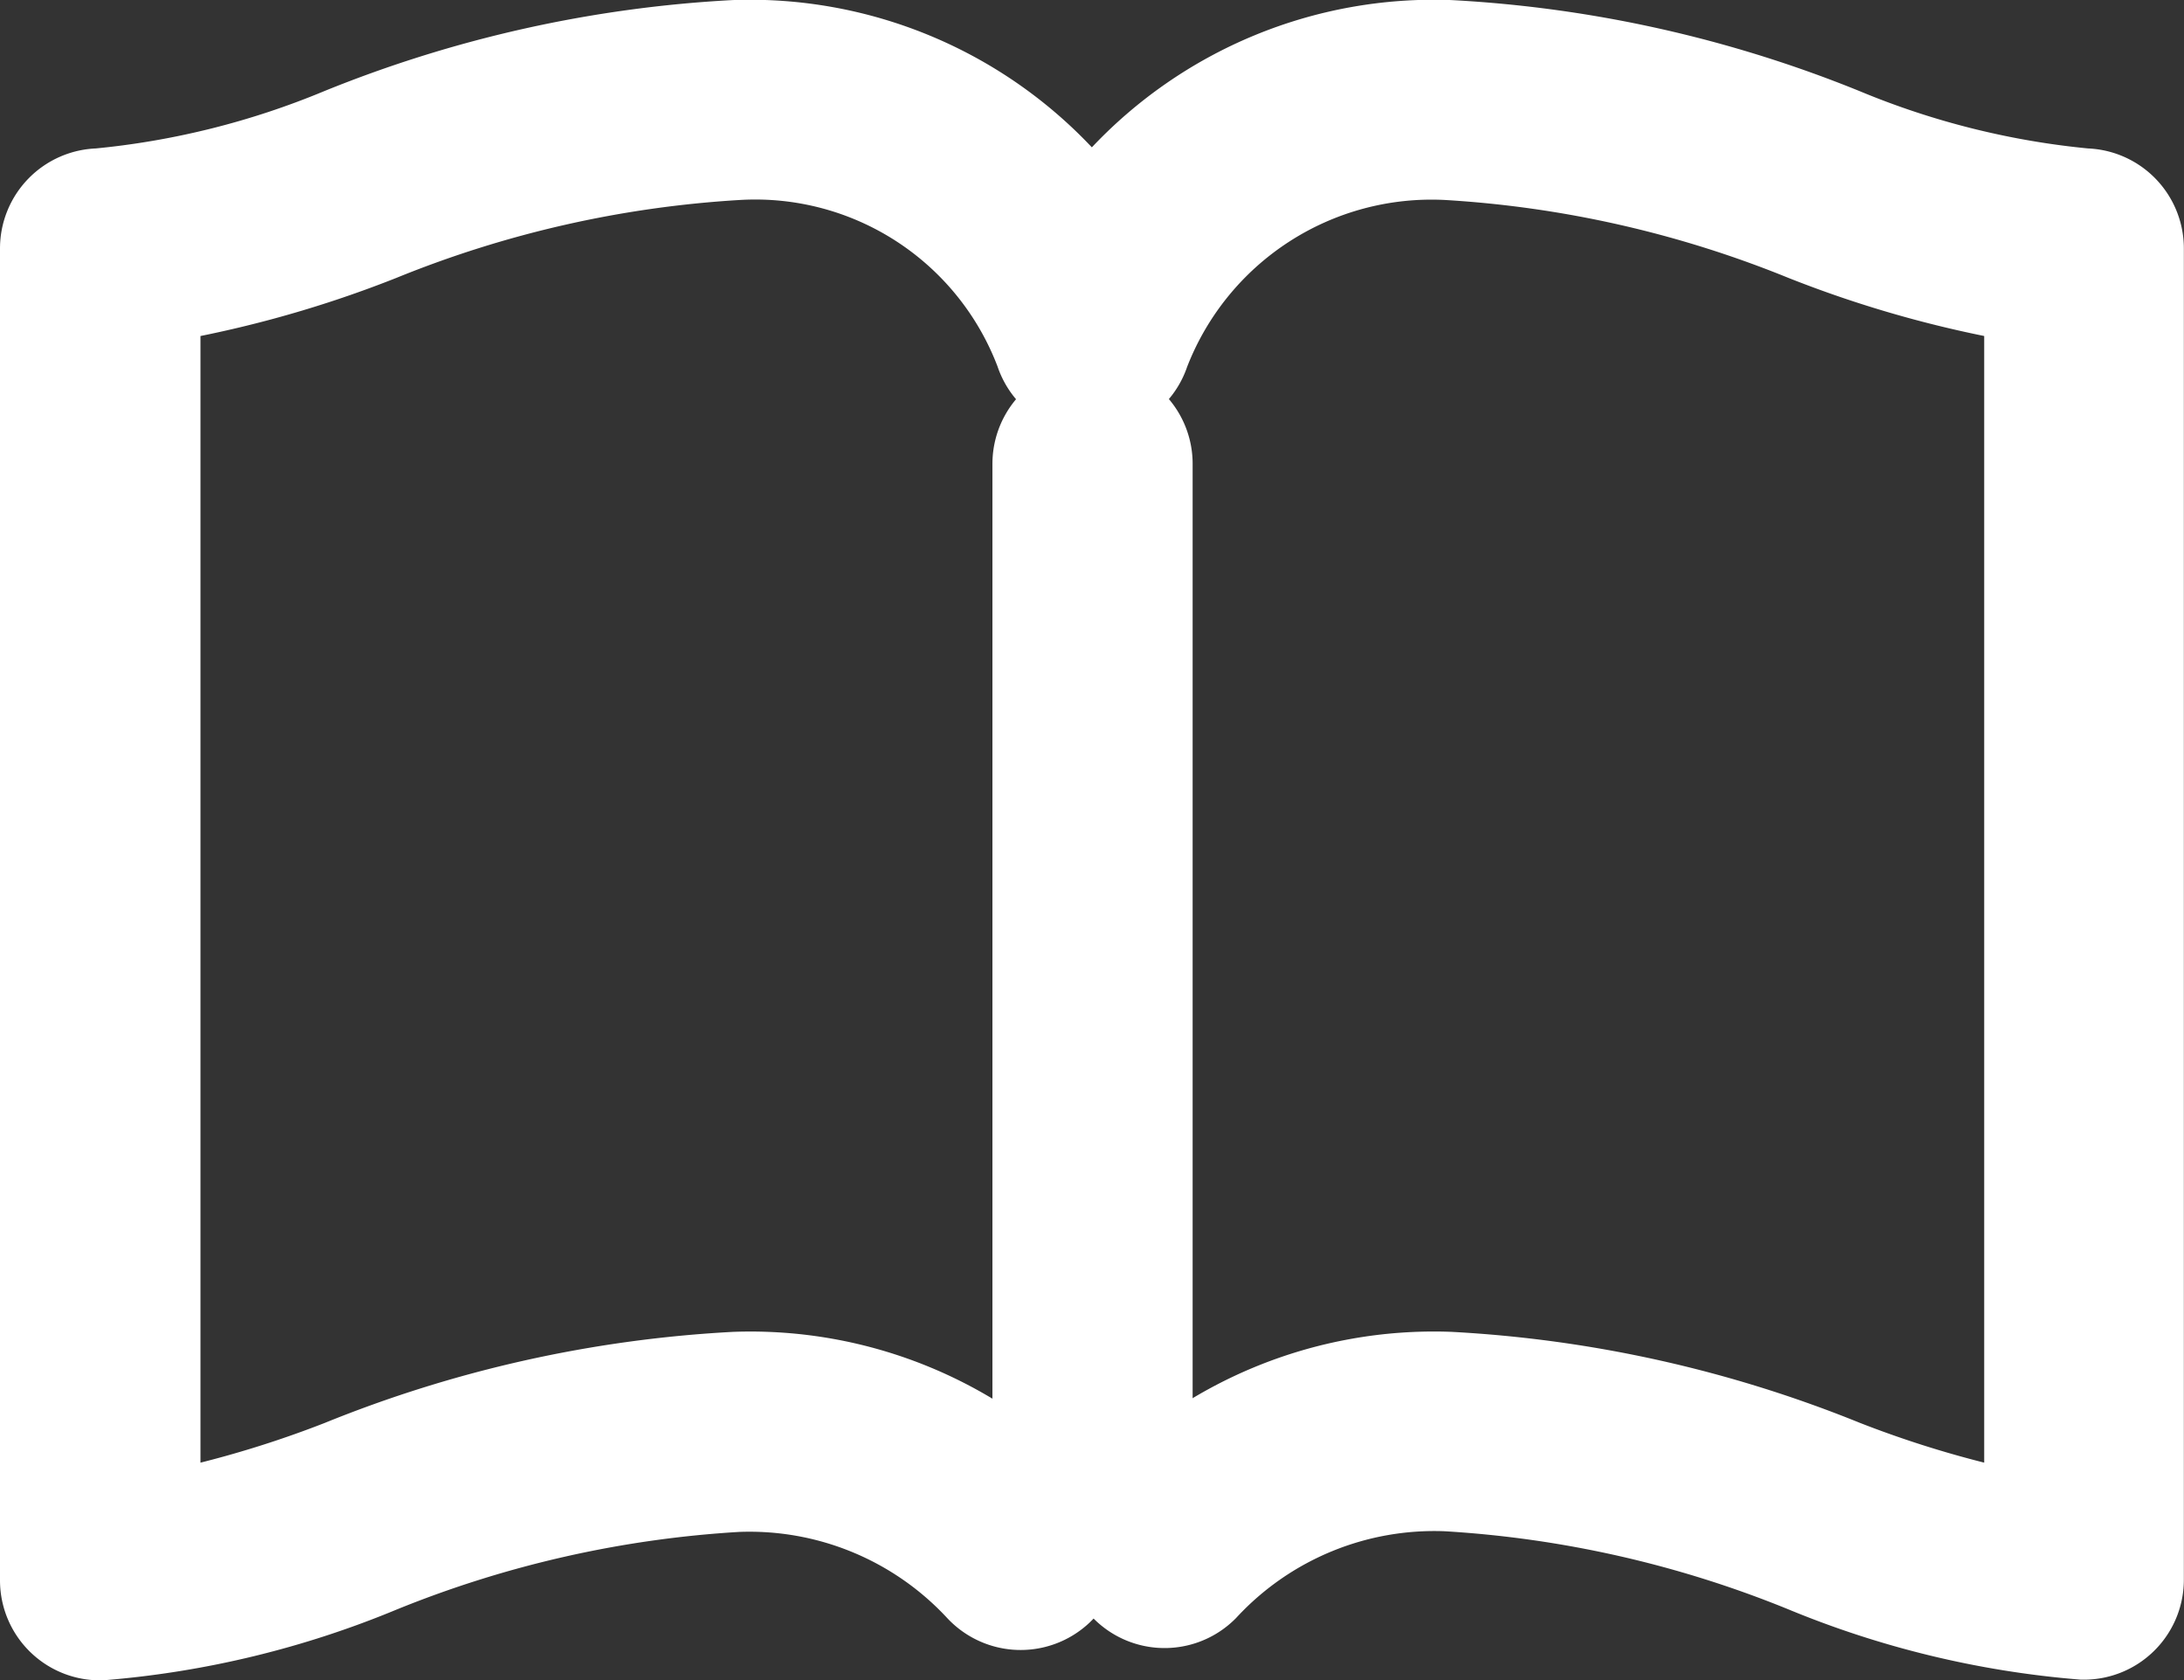 <svg xmlns="http://www.w3.org/2000/svg" width="16.298" height="12.539" viewBox="0 0 16.298 12.539"><rect x="0" y="0" width="16.298" height="12.539" fill="#333333" stroke="none"/><defs><style>.a{fill:#fff;stroke:#fff;}</style></defs><g transform="translate(0.5 -41.626)"><path class="a" d="M7.9,52.454V45.087a.247.247,0,1,0-.494,0v7.367a.247.247,0,1,0,.494,0Z"/><path class="a" d="M15.051,43.233a6.421,6.421,0,0,1-1.86-.463,8.923,8.923,0,0,0-2.884-.644A3.009,3.009,0,0,0,8,43.081a2.962,2.962,0,0,0-.352.472,2.962,2.962,0,0,0-.352-.472,3.009,3.009,0,0,0-2.306-.955,8.923,8.923,0,0,0-2.884.644,6.421,6.421,0,0,1-1.86.463A.247.247,0,0,0,0,43.48v9.938a.246.246,0,0,0,.247.247,6.7,6.7,0,0,0,2.021-.49,8.562,8.562,0,0,1,2.723-.617,2.511,2.511,0,0,1,1.942.8A.247.247,0,0,0,7.3,53.02a3.006,3.006,0,0,0-2.306-.956,8.923,8.923,0,0,0-2.884.644,8.258,8.258,0,0,1-1.614.449V43.714a8.088,8.088,0,0,0,1.775-.478,8.562,8.562,0,0,1,2.723-.617,2.435,2.435,0,0,1,2.422,1.576.247.247,0,0,0,.472,0,2.457,2.457,0,0,1,2.422-1.576,8.562,8.562,0,0,1,2.723.617,8.1,8.1,0,0,0,1.774.478v9.443a8.269,8.269,0,0,1-1.613-.449,8.95,8.95,0,0,0-2.884-.644A3.006,3.006,0,0,0,8,53.02a.247.247,0,0,0,.364.333,2.511,2.511,0,0,1,1.942-.8,8.562,8.562,0,0,1,2.723.617,6.7,6.7,0,0,0,2.021.49.246.246,0,0,0,.247-.247V43.48A.247.247,0,0,0,15.051,43.233Z"/></g></svg>